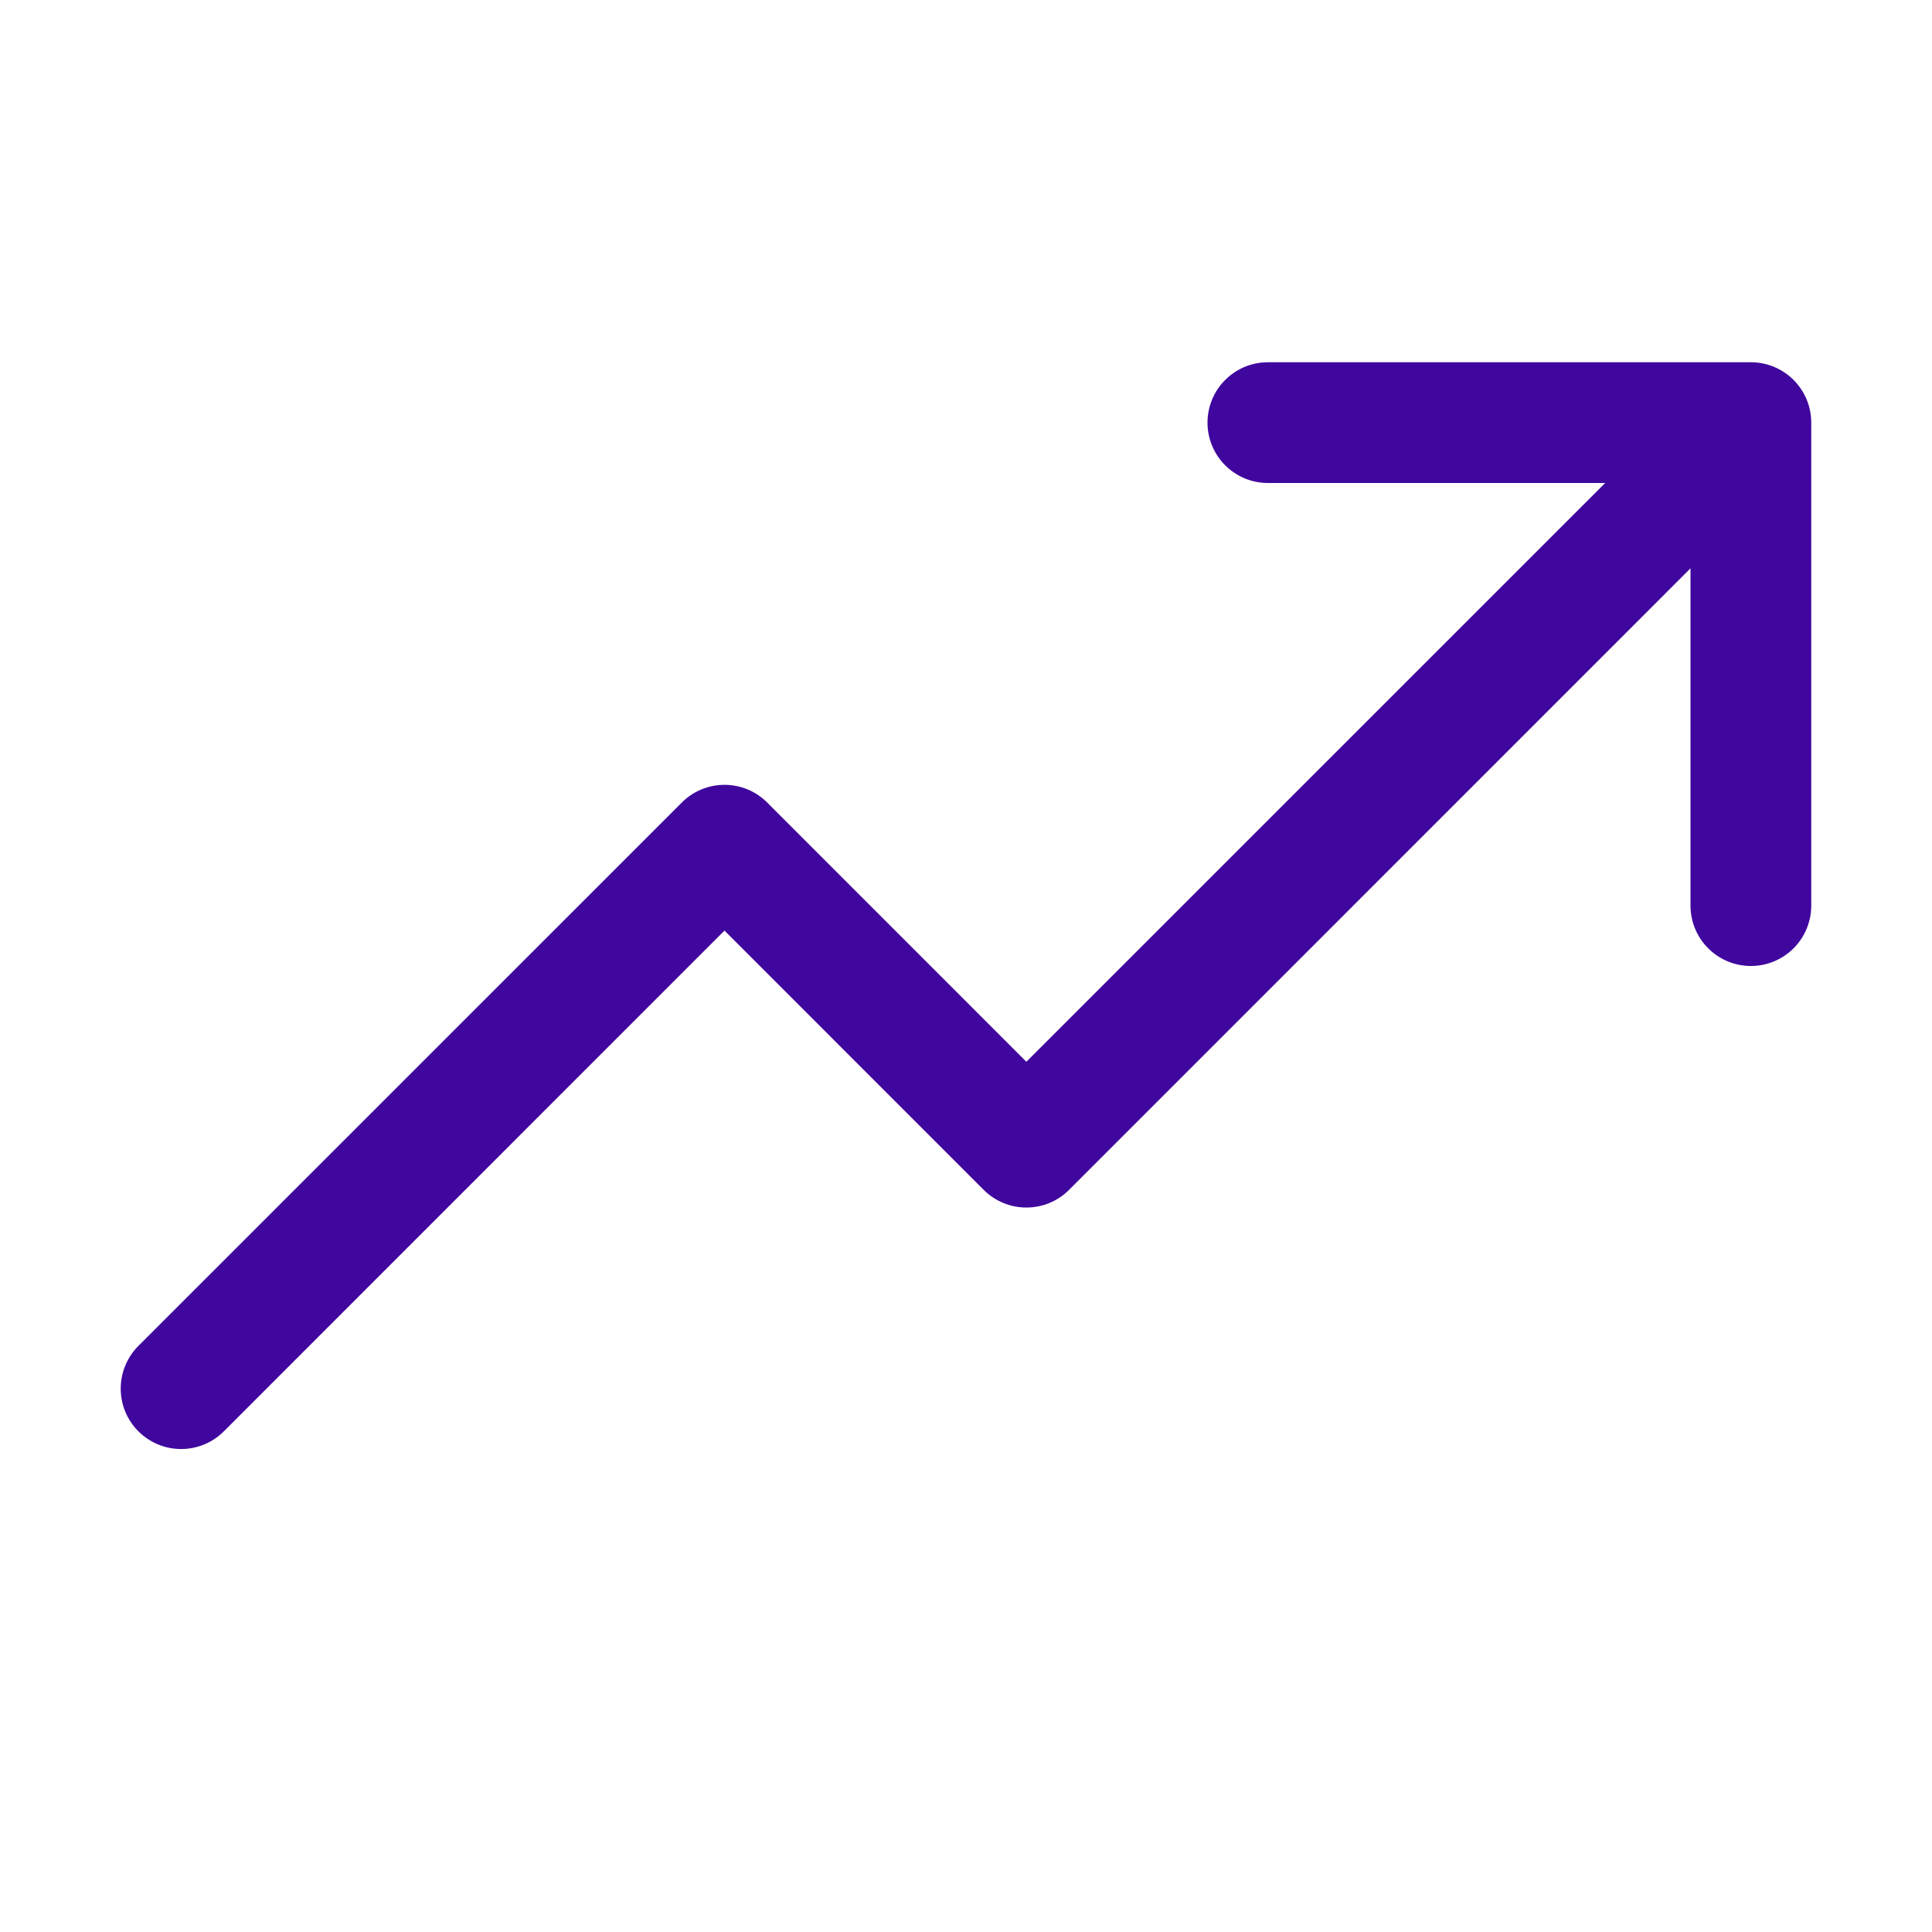 <svg width="58" height="58" viewBox="0 0 58 58" fill="none" xmlns="http://www.w3.org/2000/svg">
<path d="M54.375 12.688V27.188C54.375 27.668 54.184 28.129 53.844 28.469C53.504 28.809 53.043 29 52.562 29C52.082 29 51.621 28.809 51.281 28.469C50.941 28.129 50.75 27.668 50.75 27.188V17.062L32.095 35.72C31.927 35.888 31.727 36.022 31.507 36.113C31.287 36.205 31.051 36.251 30.812 36.251C30.574 36.251 30.338 36.205 30.119 36.113C29.898 36.022 29.698 35.888 29.53 35.72L21.75 27.937L6.72 42.97C6.38 43.31 5.918 43.501 5.438 43.501C4.957 43.501 4.495 43.31 4.155 42.97C3.815 42.63 3.624 42.169 3.624 41.688C3.624 41.206 3.815 40.745 4.155 40.405L20.468 24.093C20.636 23.924 20.836 23.79 21.056 23.699C21.276 23.608 21.512 23.561 21.75 23.561C21.988 23.561 22.224 23.608 22.444 23.699C22.664 23.79 22.864 23.924 23.032 24.093L30.812 31.875L48.188 14.5H38.062C37.582 14.5 37.121 14.309 36.781 13.969C36.441 13.629 36.25 13.168 36.25 12.688C36.25 12.207 36.441 11.746 36.781 11.406C37.121 11.066 37.582 10.875 38.062 10.875H52.562C53.043 10.875 53.504 11.066 53.844 11.406C54.184 11.746 54.375 12.207 54.375 12.688Z" fill="#40079E"/>
</svg>
